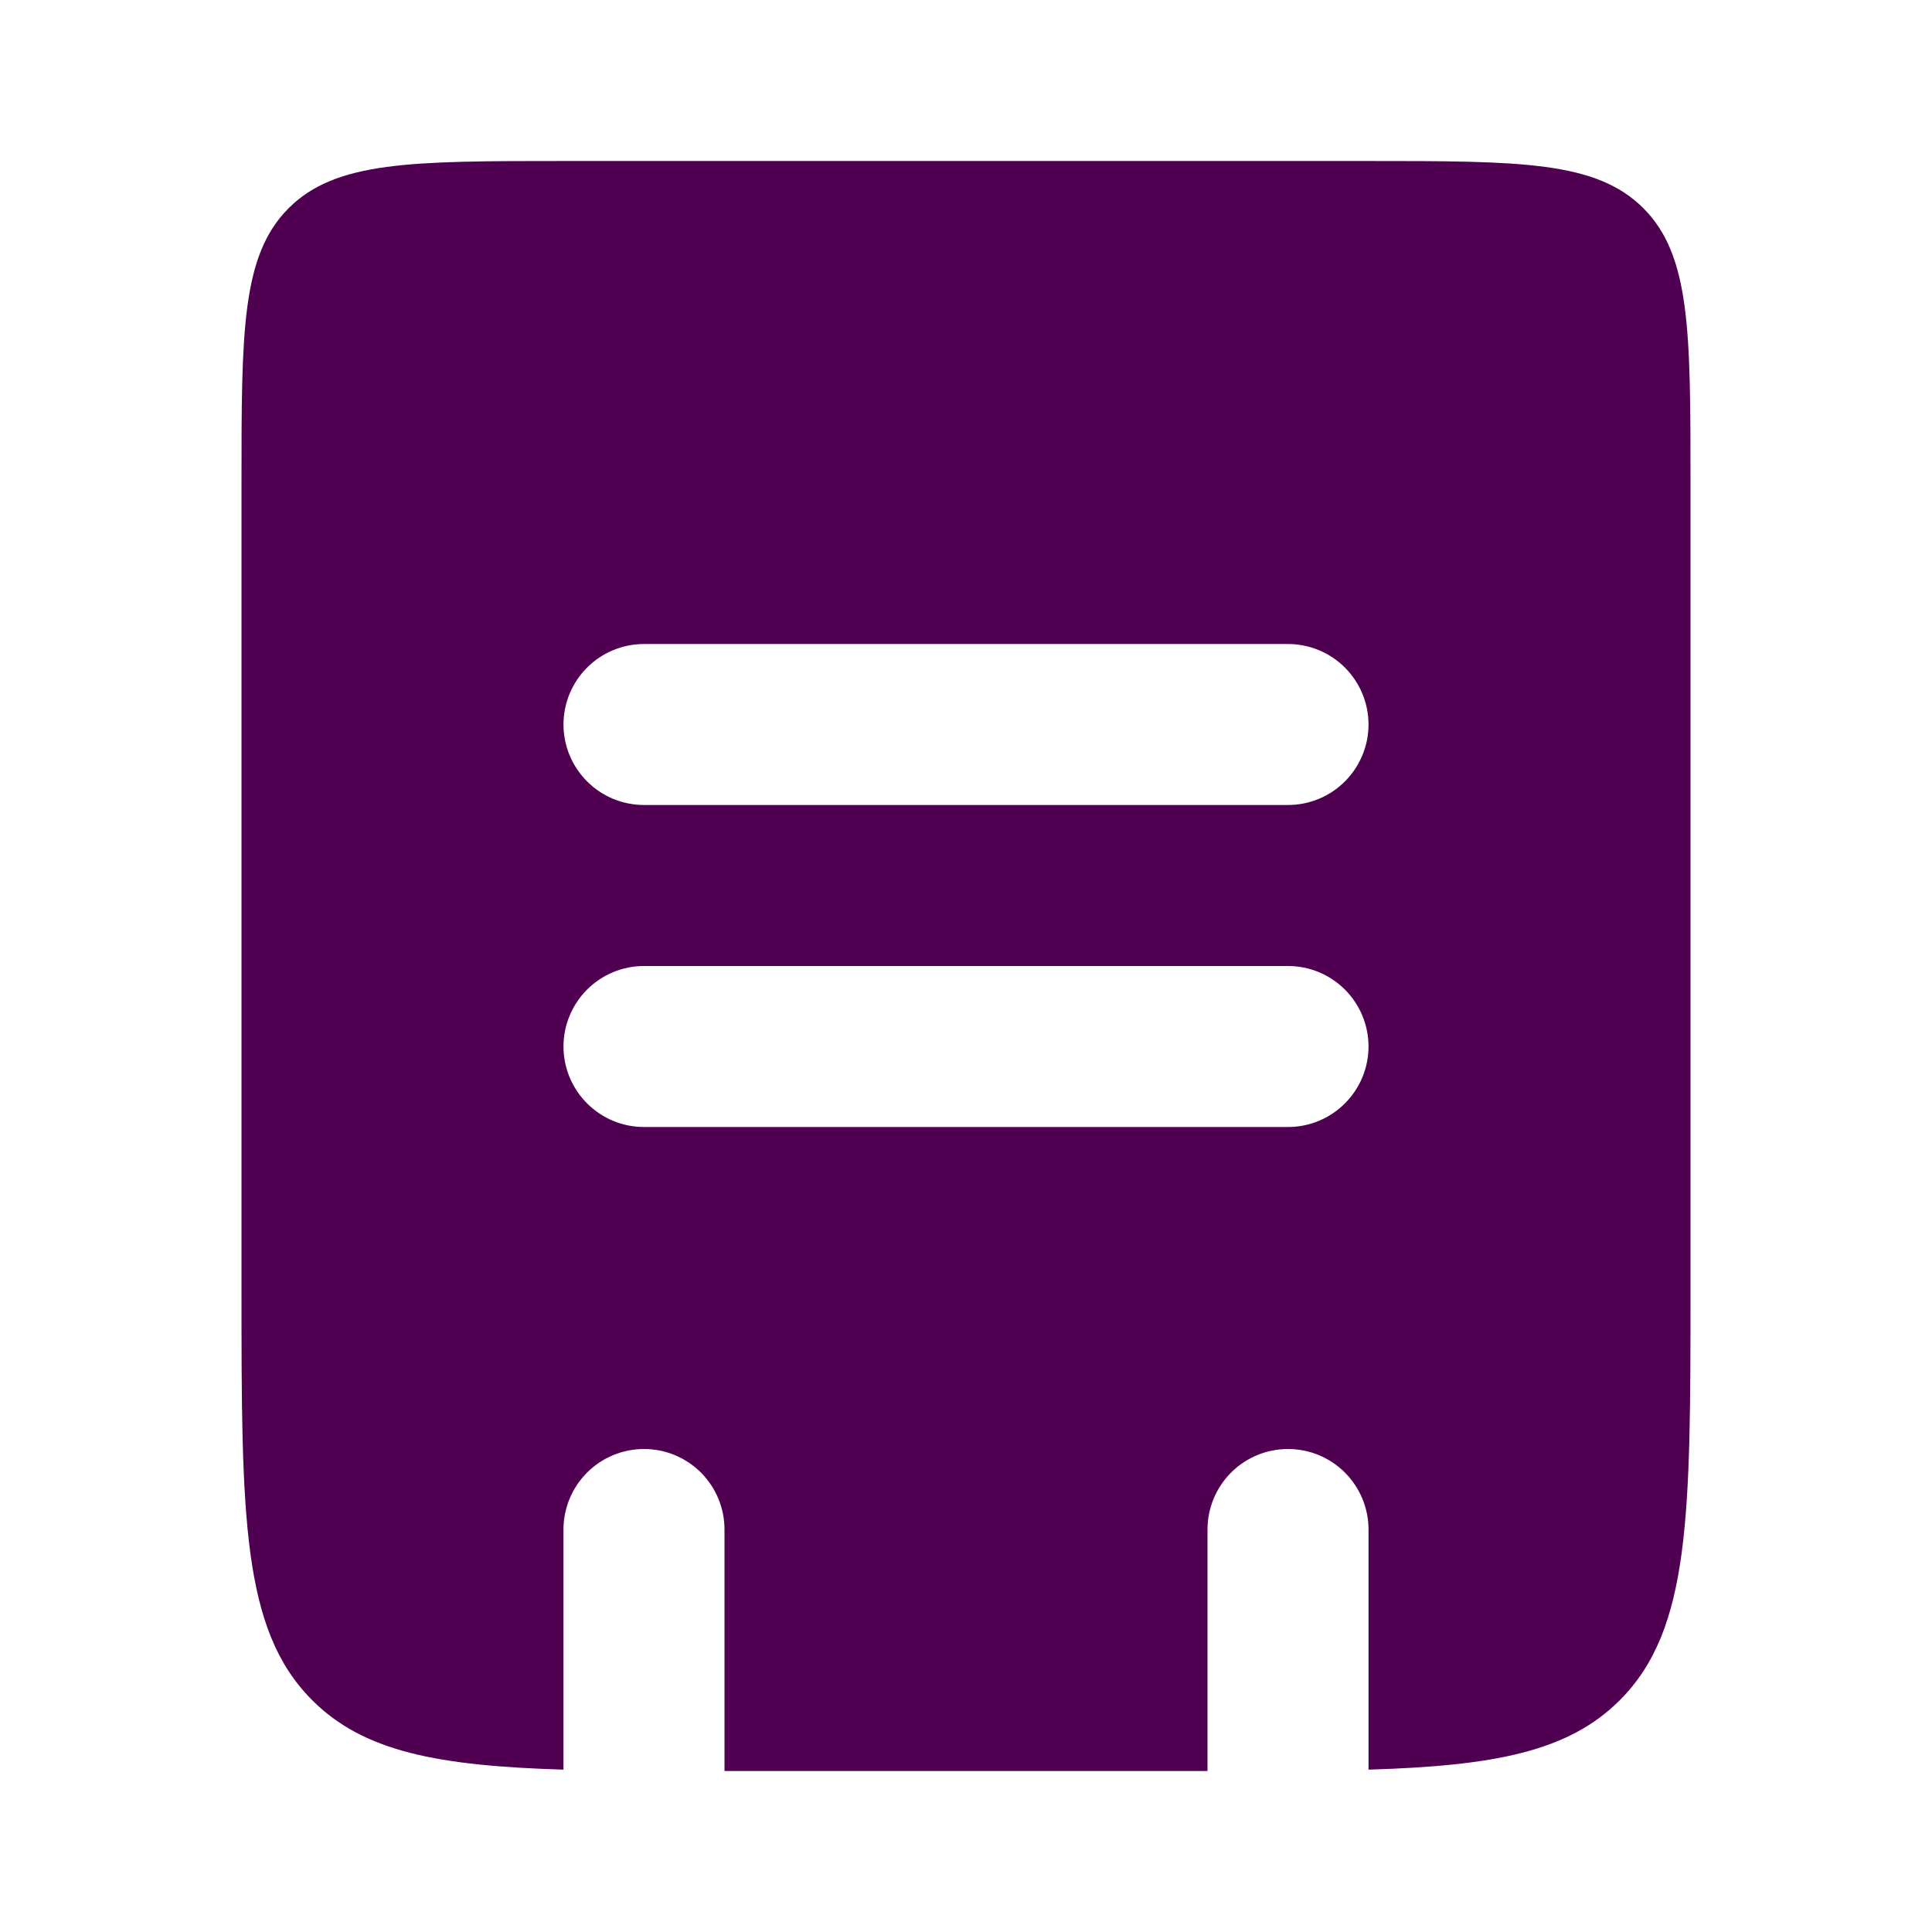 <svg width="50" height="50" viewBox="0 0 50 50" fill="none" xmlns="http://www.w3.org/2000/svg">
<path fill-rule="evenodd" clip-rule="evenodd" d="M7.471 5.387C6.25 6.608 6.25 8.571 6.25 12.5V33.333C6.25 39.225 6.25 42.173 8.081 44.002C9.417 45.34 11.348 45.7 14.583 45.798V39.583C14.583 39.031 14.803 38.501 15.194 38.11C15.584 37.719 16.114 37.5 16.667 37.5C17.219 37.5 17.749 37.719 18.14 38.11C18.53 38.501 18.75 39.031 18.75 39.583V45.833H31.25V39.583C31.25 39.031 31.47 38.501 31.86 38.11C32.251 37.719 32.781 37.5 33.333 37.5C33.886 37.5 34.416 37.719 34.806 38.11C35.197 38.501 35.417 39.031 35.417 39.583V45.798C38.652 45.7 40.583 45.34 41.919 44.002C43.75 42.173 43.75 39.225 43.75 33.333V12.5C43.75 8.571 43.75 6.608 42.529 5.387C41.308 4.167 39.346 4.167 35.417 4.167H14.583C10.654 4.167 8.692 4.167 7.471 5.387ZM16.667 16.667C16.114 16.667 15.584 16.886 15.194 17.277C14.803 17.668 14.583 18.197 14.583 18.75C14.583 19.302 14.803 19.832 15.194 20.223C15.584 20.614 16.114 20.833 16.667 20.833H33.333C33.886 20.833 34.416 20.614 34.806 20.223C35.197 19.832 35.417 19.302 35.417 18.75C35.417 18.197 35.197 17.668 34.806 17.277C34.416 16.886 33.886 16.667 33.333 16.667H16.667ZM16.667 29.167H33.333C33.886 29.167 34.416 28.947 34.806 28.556C35.197 28.166 35.417 27.636 35.417 27.083C35.417 26.531 35.197 26.001 34.806 25.61C34.416 25.22 33.886 25 33.333 25H16.667C16.114 25 15.584 25.22 15.194 25.61C14.803 26.001 14.583 26.531 14.583 27.083C14.583 27.636 14.803 28.166 15.194 28.556C15.584 28.947 16.114 29.167 16.667 29.167Z" fill="#500050"/>
</svg>
